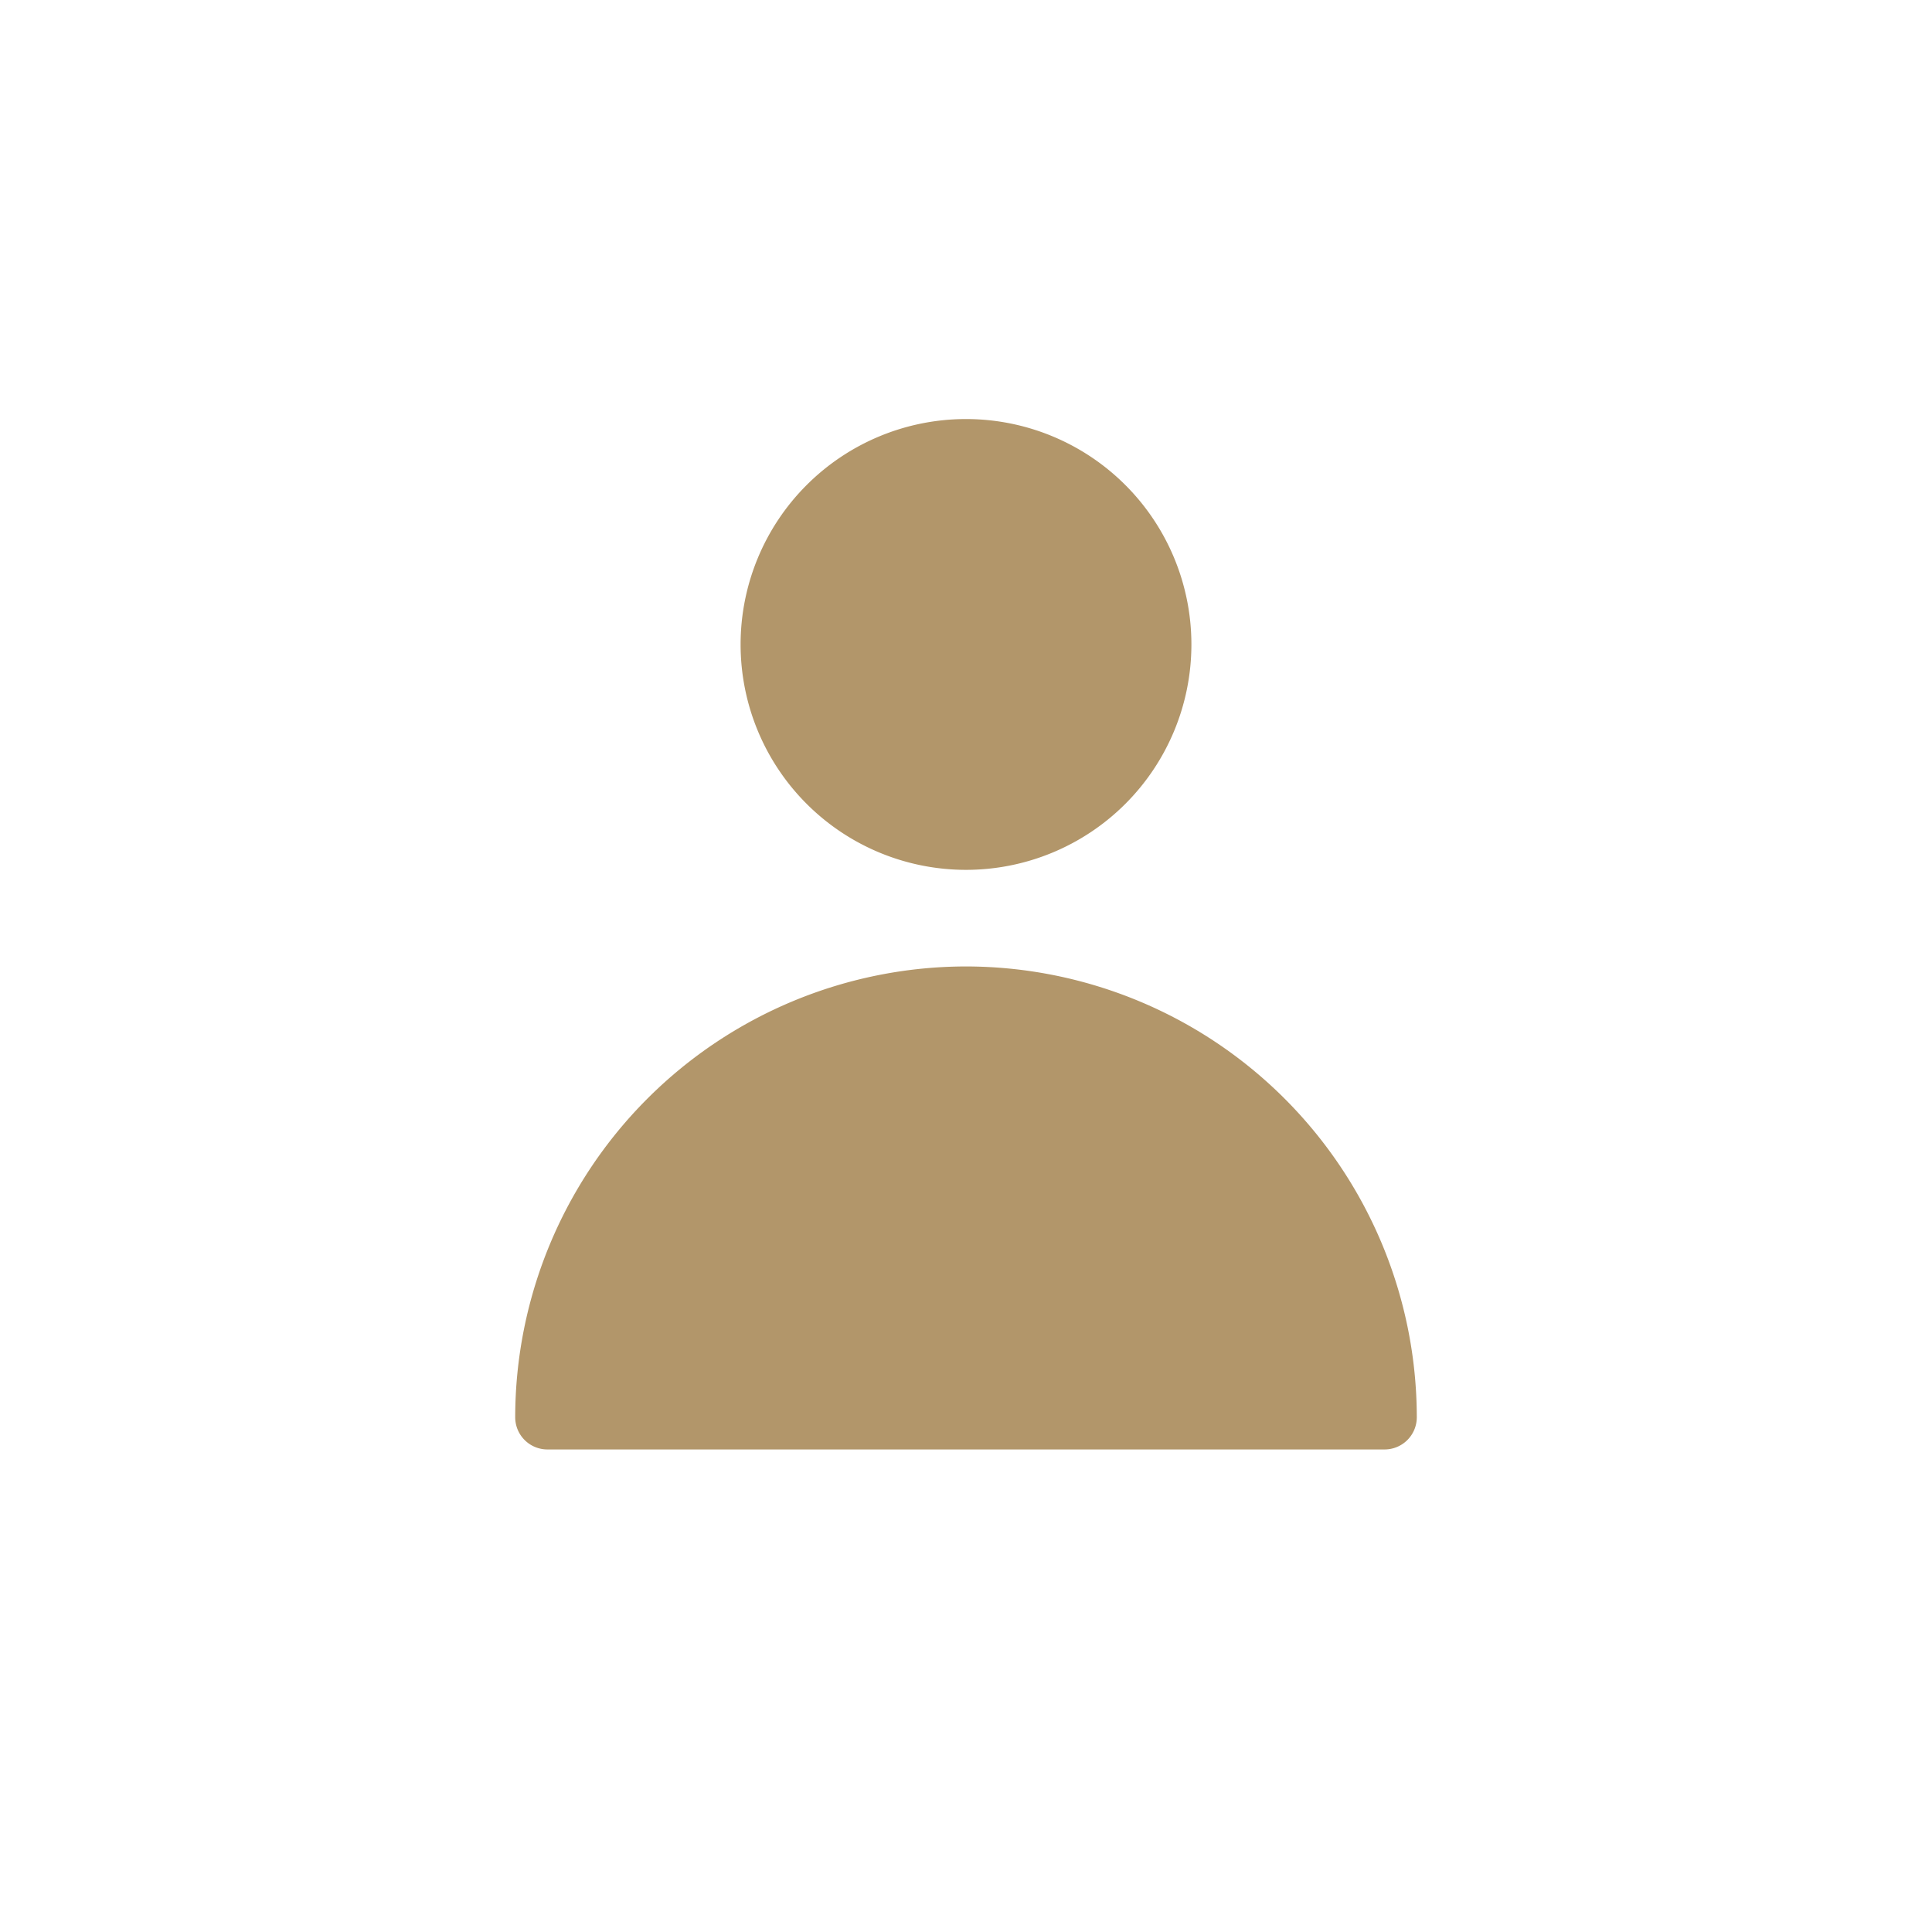 <svg xmlns="http://www.w3.org/2000/svg" width="30" height="30" viewBox="0 0 30 30">
    <defs>
        <clipPath id="lqk3qp5upa">
            <path data-name="Rectangle 581" transform="translate(0 -41)" style="fill:none" d="M0 0h30v30H0z"/>
        </clipPath>
    </defs>
    <g transform="translate(0 41)" style="clip-path:url(#lqk3qp5upa)">
        <path data-name="Path 325" d="M7 0a3.5 3.5 0 1 1-3.5 3.5A3.5 3.5 0 0 1 7 0" transform="translate(8 -34.493)" style="fill:#b2966a;stroke:transparent;stroke-miterlimit:10"/>
        <path data-name="Path 326" d="M7 8.5a7.008 7.008 0 0 0-7 7 .5.5 0 0 0 .5.5h13a.5.5 0 0 0 .5-.5 7.008 7.008 0 0 0-7-7" transform="translate(8 -34.493)" style="fill:#b2966a;stroke:transparent;stroke-miterlimit:10"/>
    </g>
</svg>
